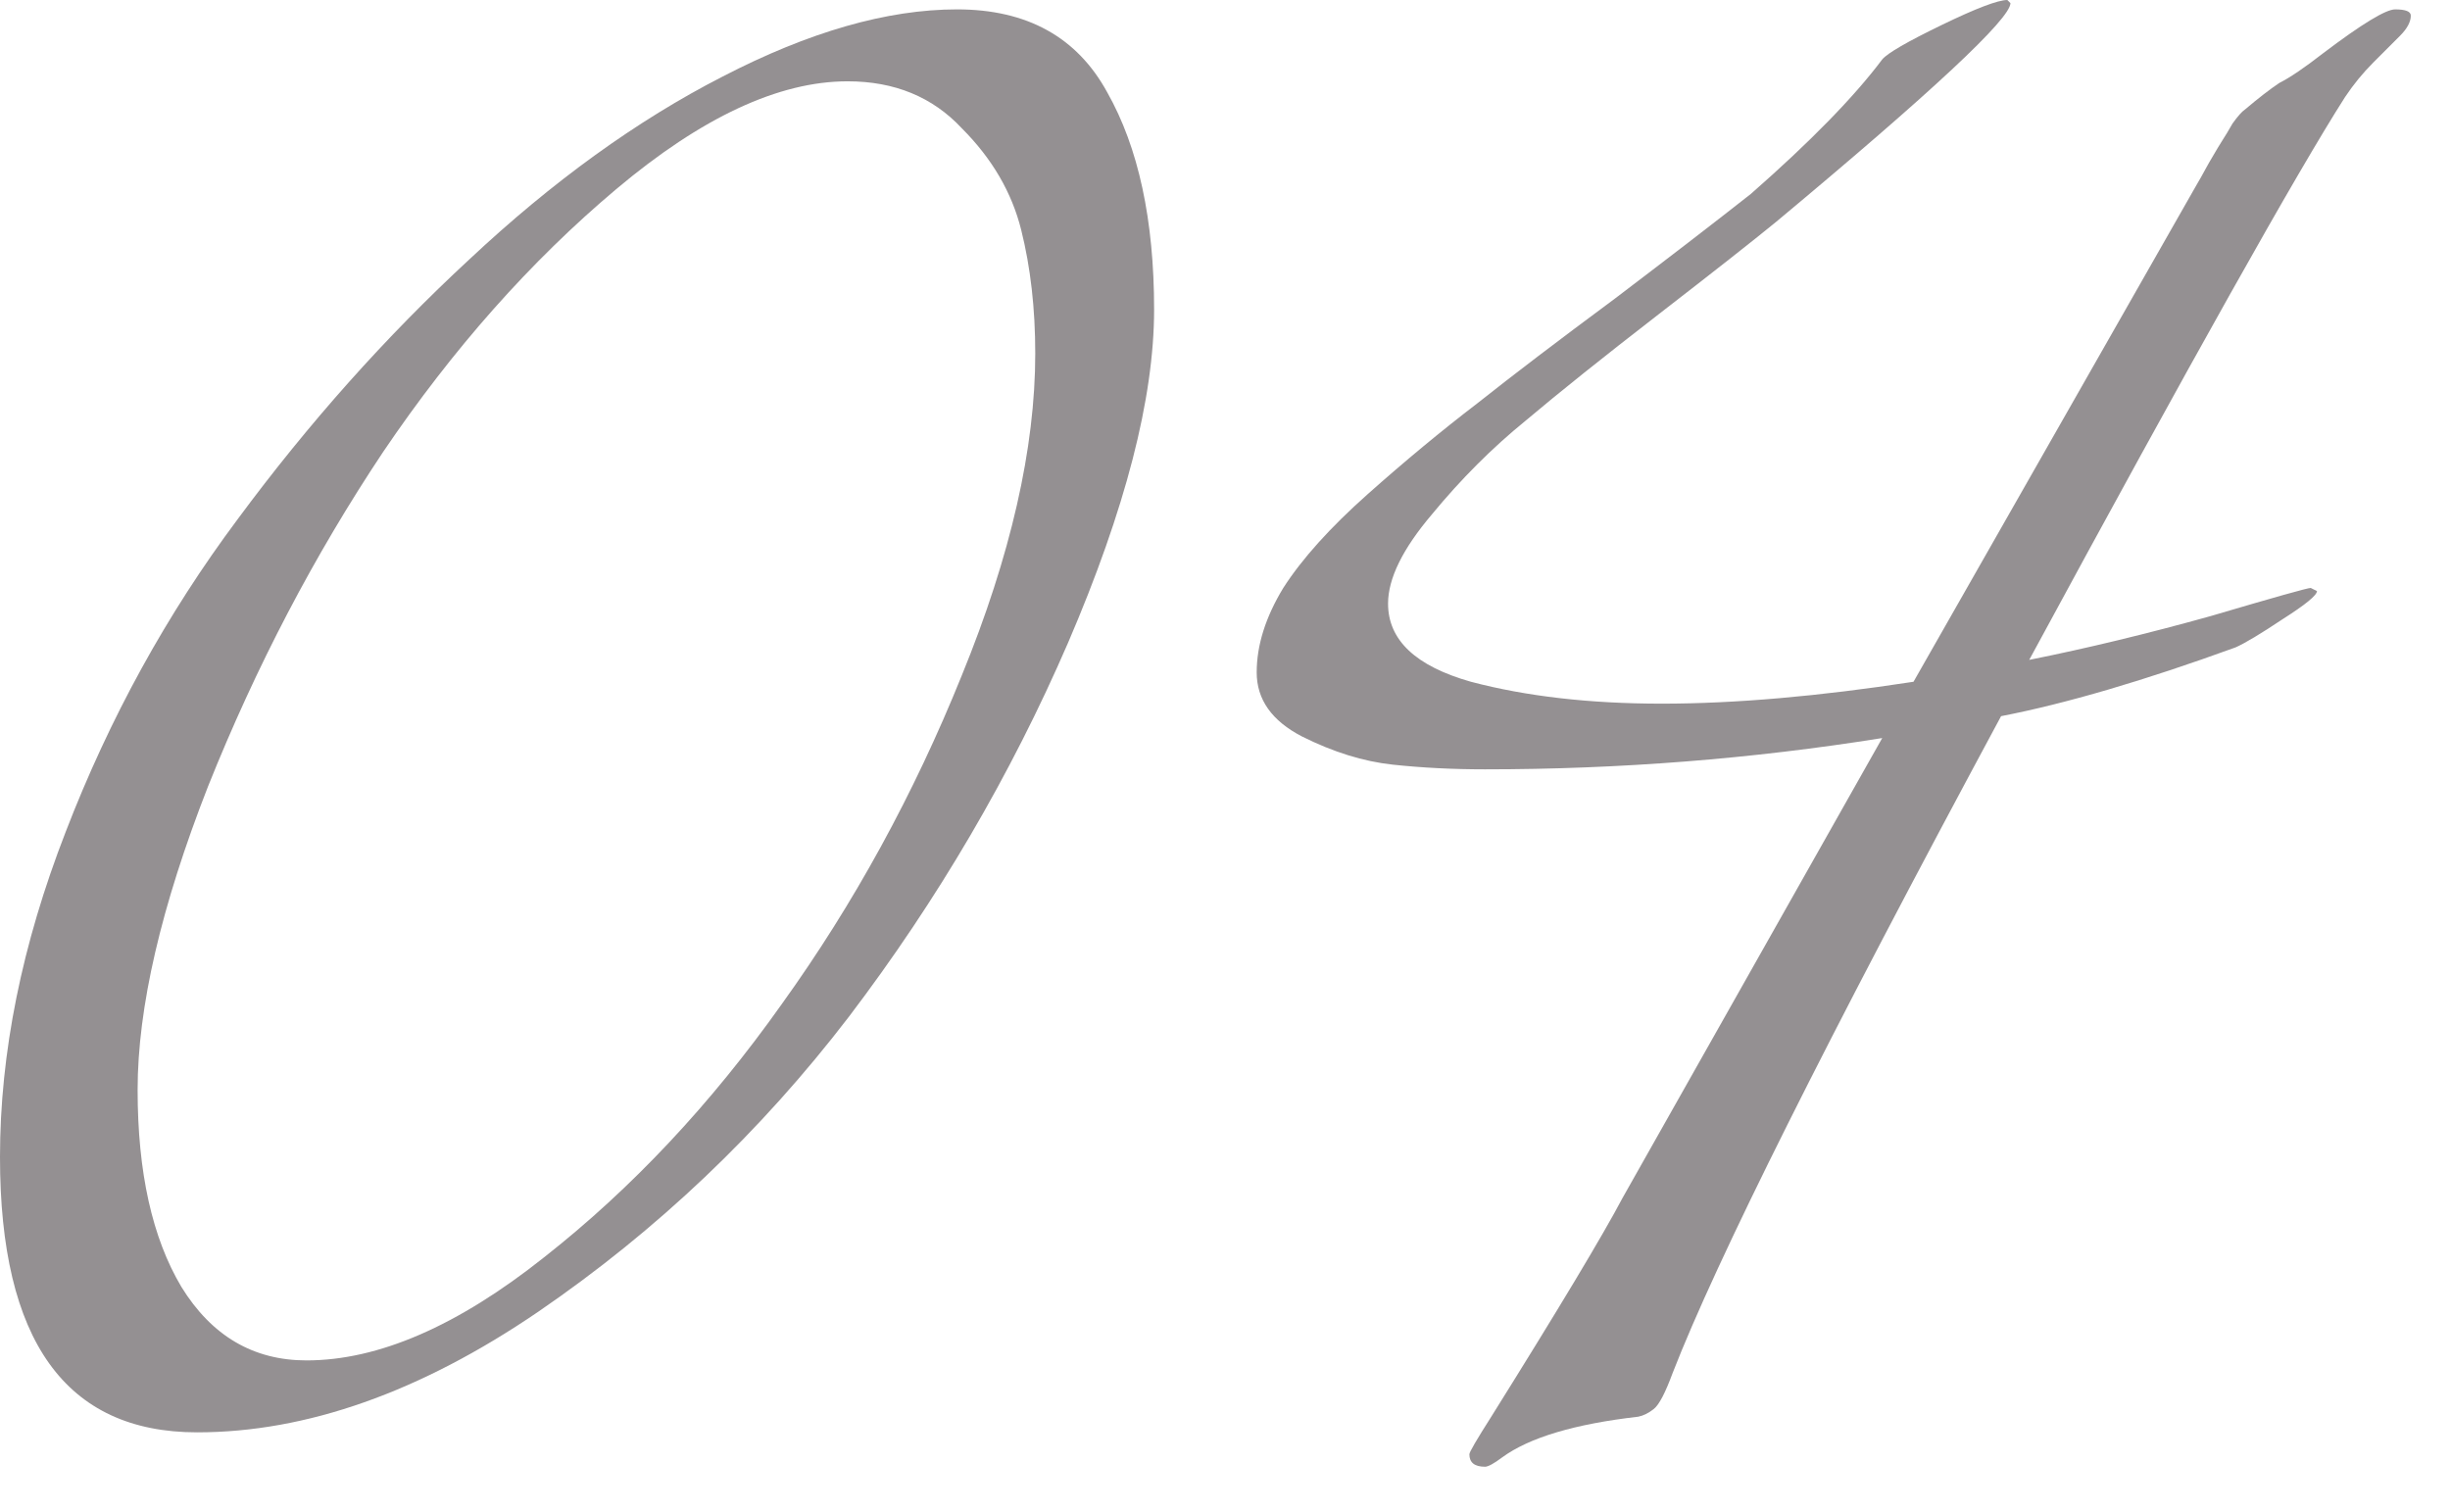 <svg width="47" height="29" viewBox="0 0 47 29" fill="none" xmlns="http://www.w3.org/2000/svg">
<path d="M7.35 8.67C6.03 10.65 4.91 12.79 3.99 15.09C3.09 17.39 2.64 19.33 2.64 20.91C2.64 22.49 2.92 23.75 3.48 24.69C4.06 25.63 4.86 26.1 5.88 26.1C7.26 26.1 8.78 25.44 10.44 24.12C12.12 22.8 13.64 21.18 15 19.26C16.38 17.34 17.53 15.24 18.45 12.96C19.39 10.66 19.86 8.6 19.86 6.78C19.86 5.92 19.77 5.13 19.59 4.41C19.41 3.69 19.03 3.04 18.45 2.46C17.89 1.86 17.16 1.56 16.26 1.56C14.94 1.56 13.46 2.25 11.82 3.63C10.18 5.01 8.69 6.69 7.35 8.67ZM9 4.98C10.6 3.48 12.22 2.31 13.86 1.47C15.52 0.61 17.02 0.18 18.36 0.18C19.7 0.18 20.66 0.71 21.24 1.77C21.84 2.83 22.14 4.22 22.14 5.94C22.14 7.64 21.59 9.77 20.49 12.33C19.39 14.87 17.99 17.26 16.29 19.5C14.59 21.72 12.6 23.61 10.32 25.17C8.06 26.71 5.88 27.48 3.78 27.48C1.26 27.48 0 25.72 0 22.2C0 20.2 0.42 18.12 1.26 15.96C2.1 13.78 3.2 11.78 4.56 9.96C5.92 8.12 7.4 6.46 9 4.98Z" fill="#949092"/>
<path d="M44.328 11.28C44.328 11.28 44.368 11.3 44.448 11.34C44.448 11.42 44.228 11.6 43.788 11.88C43.368 12.16 43.068 12.34 42.888 12.42C41.128 13.06 39.628 13.5 38.388 13.74C35.028 19.98 32.928 24.18 32.088 26.34C31.948 26.72 31.828 26.95 31.728 27.03C31.628 27.11 31.528 27.16 31.428 27.18C30.208 27.32 29.338 27.58 28.818 27.96C28.658 28.08 28.548 28.14 28.488 28.14C28.288 28.14 28.188 28.06 28.188 27.9C28.188 27.86 28.328 27.62 28.608 27.18C29.908 25.1 30.748 23.7 31.128 22.98L36.108 14.16C33.608 14.56 31.068 14.76 28.488 14.76C27.868 14.76 27.278 14.73 26.718 14.67C26.158 14.61 25.578 14.43 24.978 14.13C24.398 13.83 24.108 13.42 24.108 12.9C24.108 12.38 24.278 11.84 24.618 11.28C24.978 10.72 25.518 10.12 26.238 9.48C26.958 8.84 27.658 8.26 28.338 7.74C29.018 7.2 29.898 6.53 30.978 5.73C32.058 4.91 32.928 4.24 33.588 3.72C34.728 2.72 35.568 1.86 36.108 1.14C36.208 1.02 36.588 0.8 37.248 0.48C37.908 0.16 38.328 0 38.508 0L38.568 0.06C38.568 0.36 37.068 1.76 34.068 4.26C33.628 4.62 32.878 5.21 31.818 6.03C30.758 6.85 29.908 7.53 29.268 8.07C28.628 8.59 28.028 9.19 27.468 9.87C26.908 10.53 26.628 11.1 26.628 11.58C26.628 12.28 27.158 12.78 28.218 13.08C29.278 13.36 30.498 13.5 31.878 13.5C33.278 13.5 34.888 13.36 36.708 13.08L42.108 3.6C42.168 3.5 42.258 3.34 42.378 3.12C42.518 2.88 42.608 2.73 42.648 2.67C42.688 2.61 42.748 2.51 42.828 2.37C42.928 2.23 43.008 2.14 43.068 2.1C43.328 1.88 43.548 1.71 43.728 1.59C43.928 1.49 44.208 1.3 44.568 1.02C45.308 0.46 45.768 0.18 45.948 0.18C46.148 0.18 46.248 0.22 46.248 0.3C46.248 0.42 46.178 0.55 46.038 0.69L45.528 1.2C45.328 1.4 45.148 1.62 44.988 1.86C44.068 3.3 42.048 6.9 38.928 12.66C40.028 12.44 41.188 12.16 42.408 11.82C43.628 11.46 44.268 11.28 44.328 11.28Z" fill="#949092"/>
</svg>
